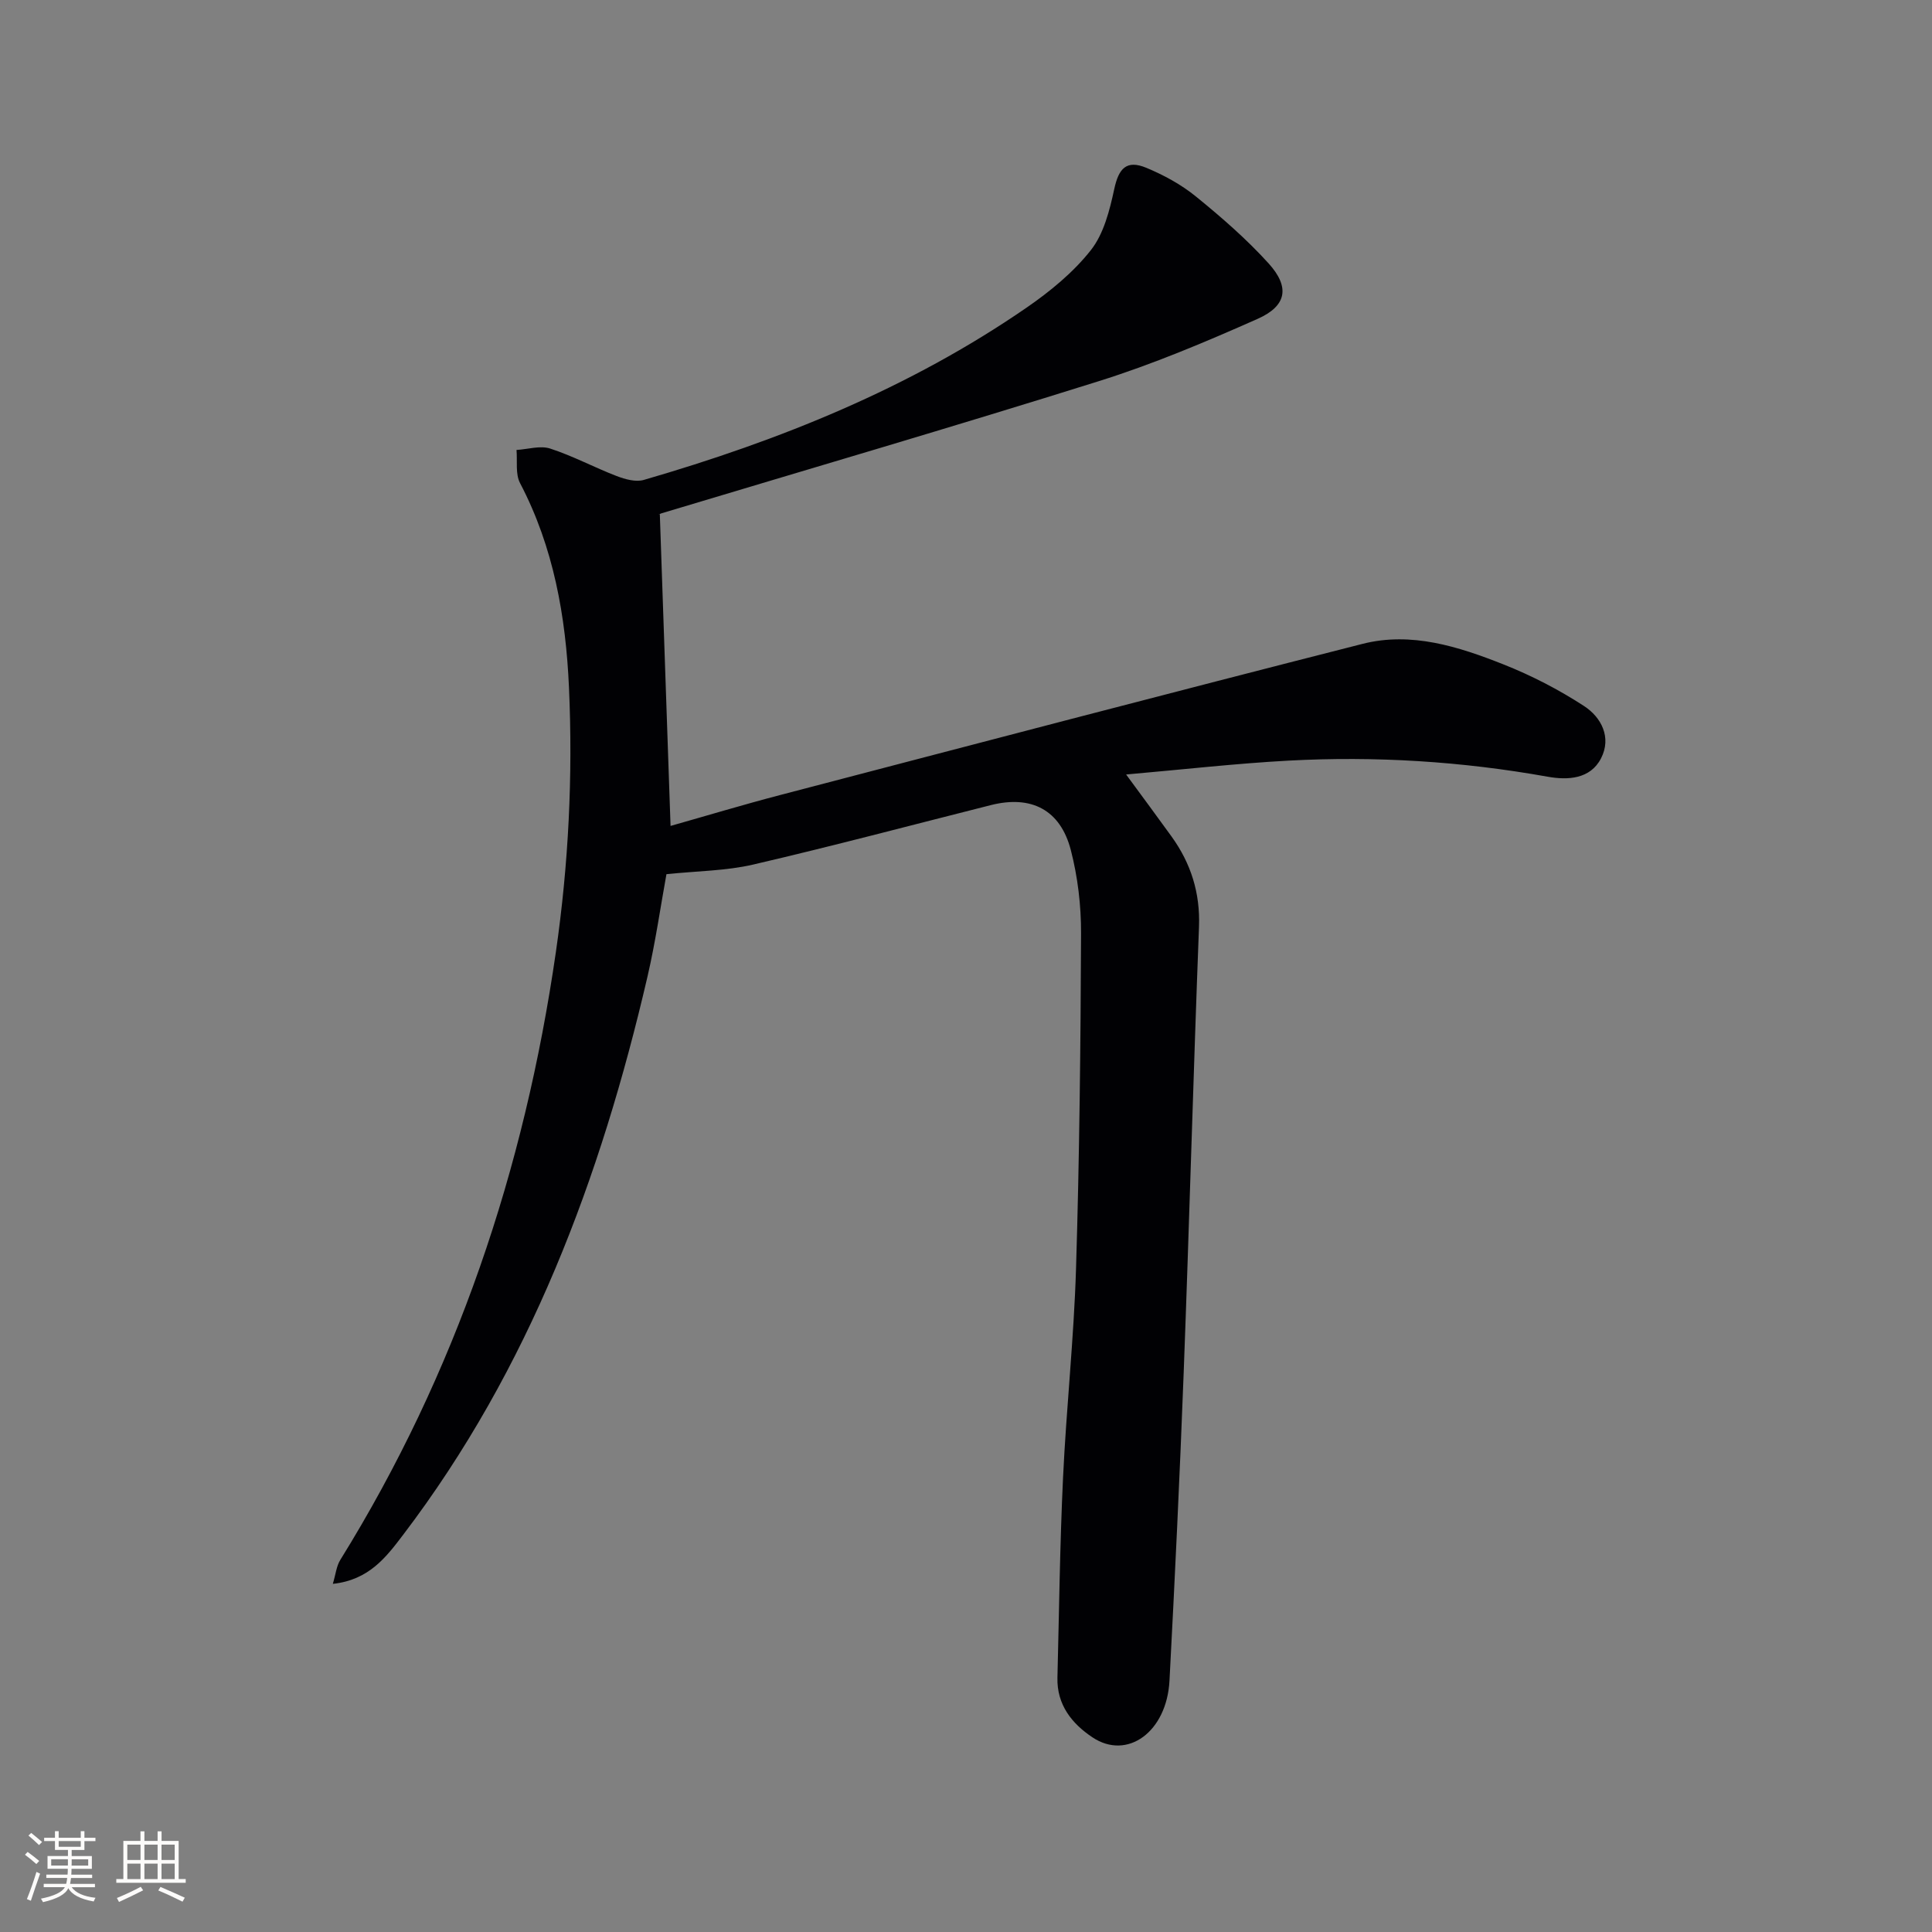 <svg enable-background="new 0 0 400 400" viewBox="0 0 400 400" xmlns="http://www.w3.org/2000/svg"><rect x="0" y="0" width="400" height="400" fill="#808080" stroke="none"/><path d="m136.61 106.45c.76 21.97 1.48 43.02 2.22 64.55 7.39-2.09 15.1-4.42 22.89-6.45 40.12-10.49 80.22-21.03 120.4-31.25 10.06-2.56 19.83.56 29.14 4.25 5.79 2.29 11.44 5.21 16.66 8.6 3.62 2.34 5.79 6.53 3.55 10.87-2.23 4.31-6.89 4.53-11.04 3.79-17.77-3.18-35.67-4.3-53.66-3.33-10.89.59-21.75 1.83-33.62 2.87 3.63 4.95 6.55 8.87 9.4 12.83 4.02 5.58 5.95 11.67 5.69 18.69-1.18 30.76-2.01 61.54-3.17 92.3-.8 21.27-1.82 42.54-2.94 63.8-.56 10.6-8.72 16.53-15.93 11.74-4.29-2.85-7.41-6.77-7.27-12.37.35-13.8.51-27.6 1.16-41.39.68-14.44 2.25-28.85 2.69-43.29.71-23.13.95-46.28 1.04-69.42.02-5.76-.68-11.68-2.12-17.25-2.17-8.36-8.21-11.4-16.52-9.31-16.41 4.14-32.77 8.49-49.25 12.32-5.6 1.3-11.5 1.32-17.95 1.99-1.22 6.69-2.26 14.03-3.93 21.23-9.67 41.65-24.41 81.12-50.58 115.54-3.48 4.57-7.03 9.36-14.56 10.16.59-1.97.74-3.66 1.54-4.95 24.01-38.73 38.14-80.89 44.64-125.87 2.63-18.22 3.53-36.47 2.71-54.77-.65-14.65-3.17-29.03-10.13-42.31-.99-1.89-.53-4.55-.73-6.86 2.34-.14 4.89-.96 6.97-.29 4.71 1.53 9.13 3.91 13.76 5.69 1.75.67 3.96 1.29 5.63.8 28.08-8.15 55.01-18.97 79.22-35.65 4.89-3.37 9.69-7.3 13.33-11.92 2.68-3.4 3.89-8.24 4.84-12.63.92-4.3 2.53-6.12 6.64-4.42 3.63 1.51 7.24 3.47 10.28 5.95 5.28 4.29 10.46 8.8 15.02 13.82 4.47 4.93 3.8 8.82-2.26 11.51-10.77 4.78-21.69 9.39-32.92 12.91-30.07 9.44-60.33 18.27-90.51 27.35-.46.16-.89.45-.33.17z" fill="#010104"/><g fill="#fcfbfa"><path d="m5.17 384 .55-.58c.85.61 1.65 1.24 2.4 1.87l-.59.64c-.83-.73-1.62-1.38-2.36-1.93m1.22 9.53-.82-.34c.71-1.76 1.37-3.64 1.98-5.63.24.13.5.25.76.36-.6 1.67-1.24 3.54-1.92 5.61m-.5-13.5.57-.54c.56.44 1.31 1.06 2.26 1.87l-.64.64c-.68-.66-1.41-1.32-2.19-1.97m3.25.46h2.24v-1.36h.77v1.36h4.57v-1.36h.76v1.36h2.28v.69h-2.28v1.84h-2.64v1.26h4.18v2.64h-4.21c0 .45-.02.86-.05 1.21h4.32v.69h-4.38c-.04.34-.1.75-.19 1.22h5.15v.69h-4.82c.87 1.19 2.51 1.92 4.93 2.19-.17.31-.3.57-.37.76-2.77-.49-4.52-1.41-5.26-2.76-.56 1.26-2.3 2.23-5.24 2.9-.12-.25-.26-.48-.43-.72 2.73-.55 4.38-1.34 4.96-2.38h-4.38v-.69h4.65c.1-.38.17-.79.21-1.22h-4.32v-.69h4.4c.03-.34.05-.75.05-1.21h-4.2v-2.64h4.23v-1.26h-2.69v-1.84h-2.24zm1.46 4.46v1.29h3.45c.01-.4.02-.57.01-.53v-.32-.45h-3.46zm1.55-2.59h4.57v-1.19h-4.57zm6.11 2.59h-3.42v.77c-.01.19-.01.37-.02.53h3.44z"/><path d="m32.63 379.16h.82v1.98h3.54v7.89h1.46v.78h-14.37v-.78h1.46v-7.89h3.54v-1.98h.82v1.98h2.73zm-3.49 11.48.5.73c-1.61.82-3.28 1.63-5 2.41-.13-.27-.28-.55-.44-.82 1.75-.72 3.4-1.49 4.94-2.32m-2.78-5.55h2.73v-3.18h-2.73zm0 3.95h2.73v-3.2h-2.73zm3.54-3.95h2.73v-3.18h-2.73zm0 3.95h2.73v-3.2h-2.73zm7.89 4.68c-1.84-.92-3.51-1.7-5.02-2.32l.45-.73c1.89.8 3.57 1.55 5.04 2.23zm-1.62-11.81h-2.73v3.18h2.73zm-2.73 7.13h2.73v-3.2h-2.73z"/></g></svg>